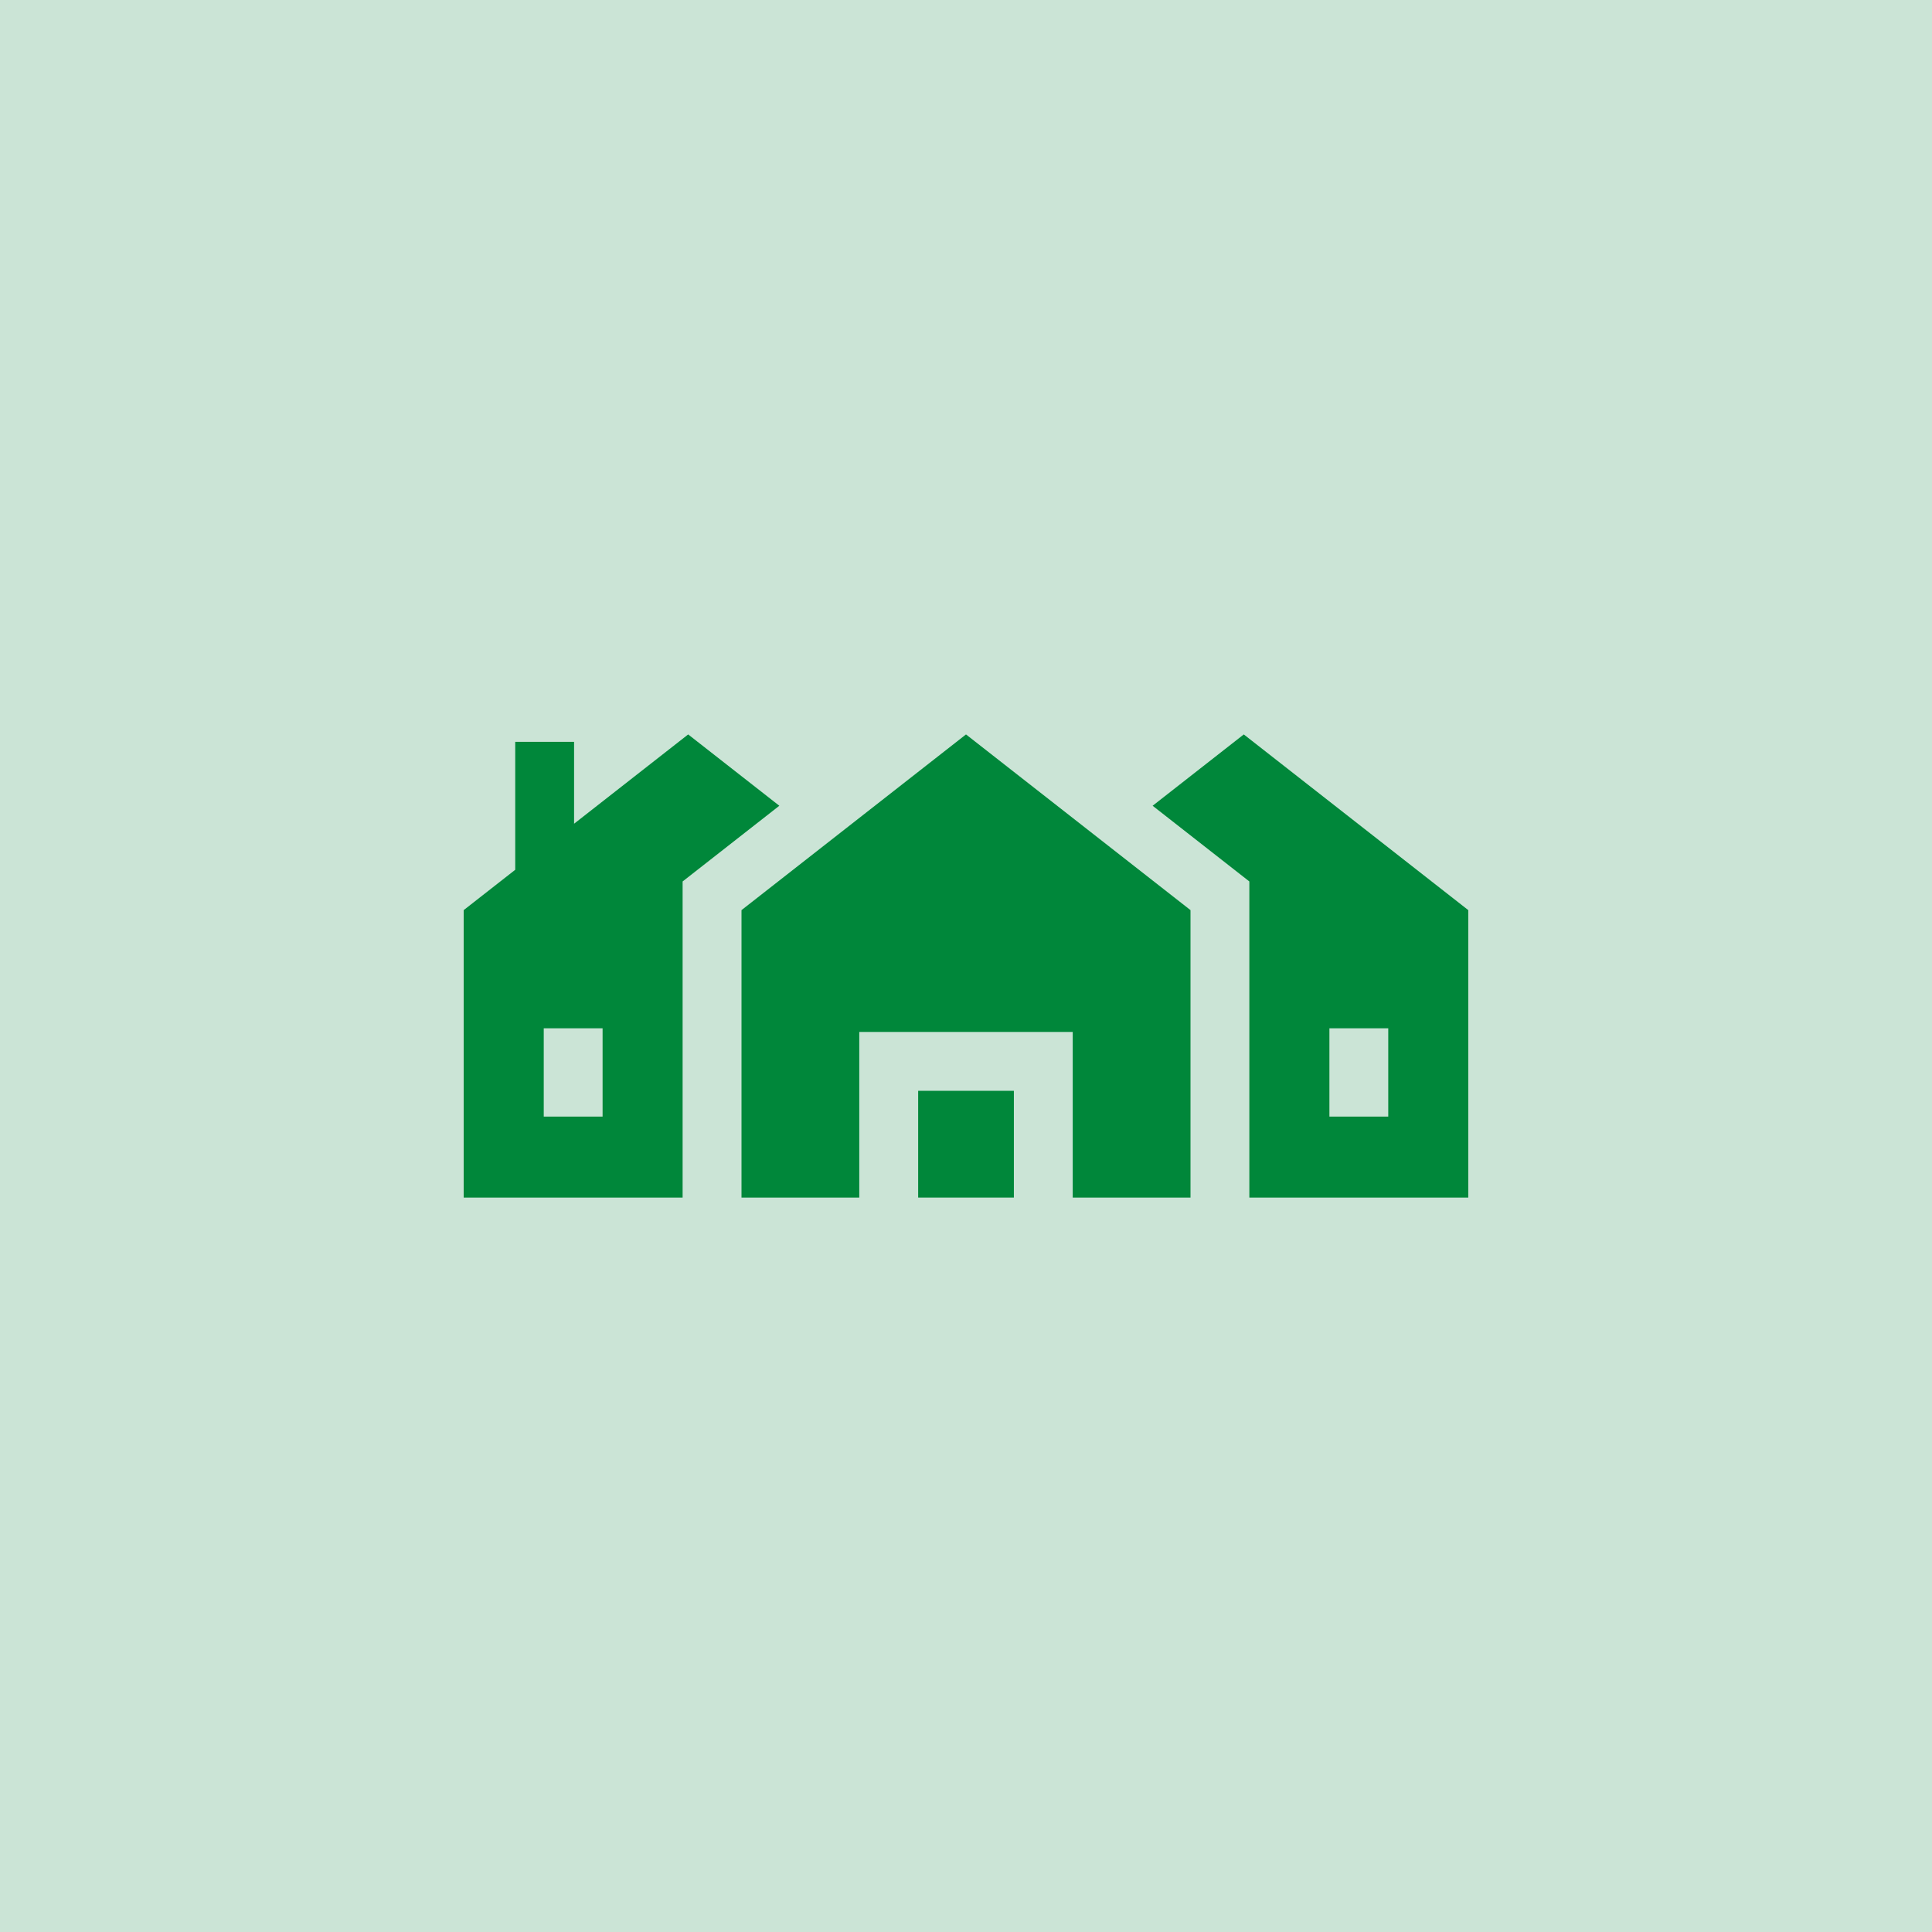 <?xml version="1.0" encoding="UTF-8"?> <svg xmlns="http://www.w3.org/2000/svg" width="50" height="50" viewBox="0 0 50 50" fill="none"><rect width="50" height="50" fill="#CBE4D6"></rect><path d="M29.83 20.853L32.333 22.812V30.994H37.999V23.554L32.189 19.007L29.83 20.853ZM34.405 26.612H35.928V28.898H34.405V26.612Z" fill="#00873A"></path><path d="M13.334 22.51L12 23.554V30.994H17.666V22.812L20.169 20.853L17.81 19.007L14.857 21.318V19.199H13.334L13.334 22.51ZM15.595 28.898H14.072V26.612H15.595V28.898Z" fill="#00873A"></path><path d="M23.762 28.23H26.239V30.993H23.762V28.23Z" fill="#00873A"></path><path d="M30.81 23.554L25 19.007L19.19 23.554V30.994H22.238V26.707H27.762V30.994H30.81V23.554Z" fill="#00873A"></path></svg> 